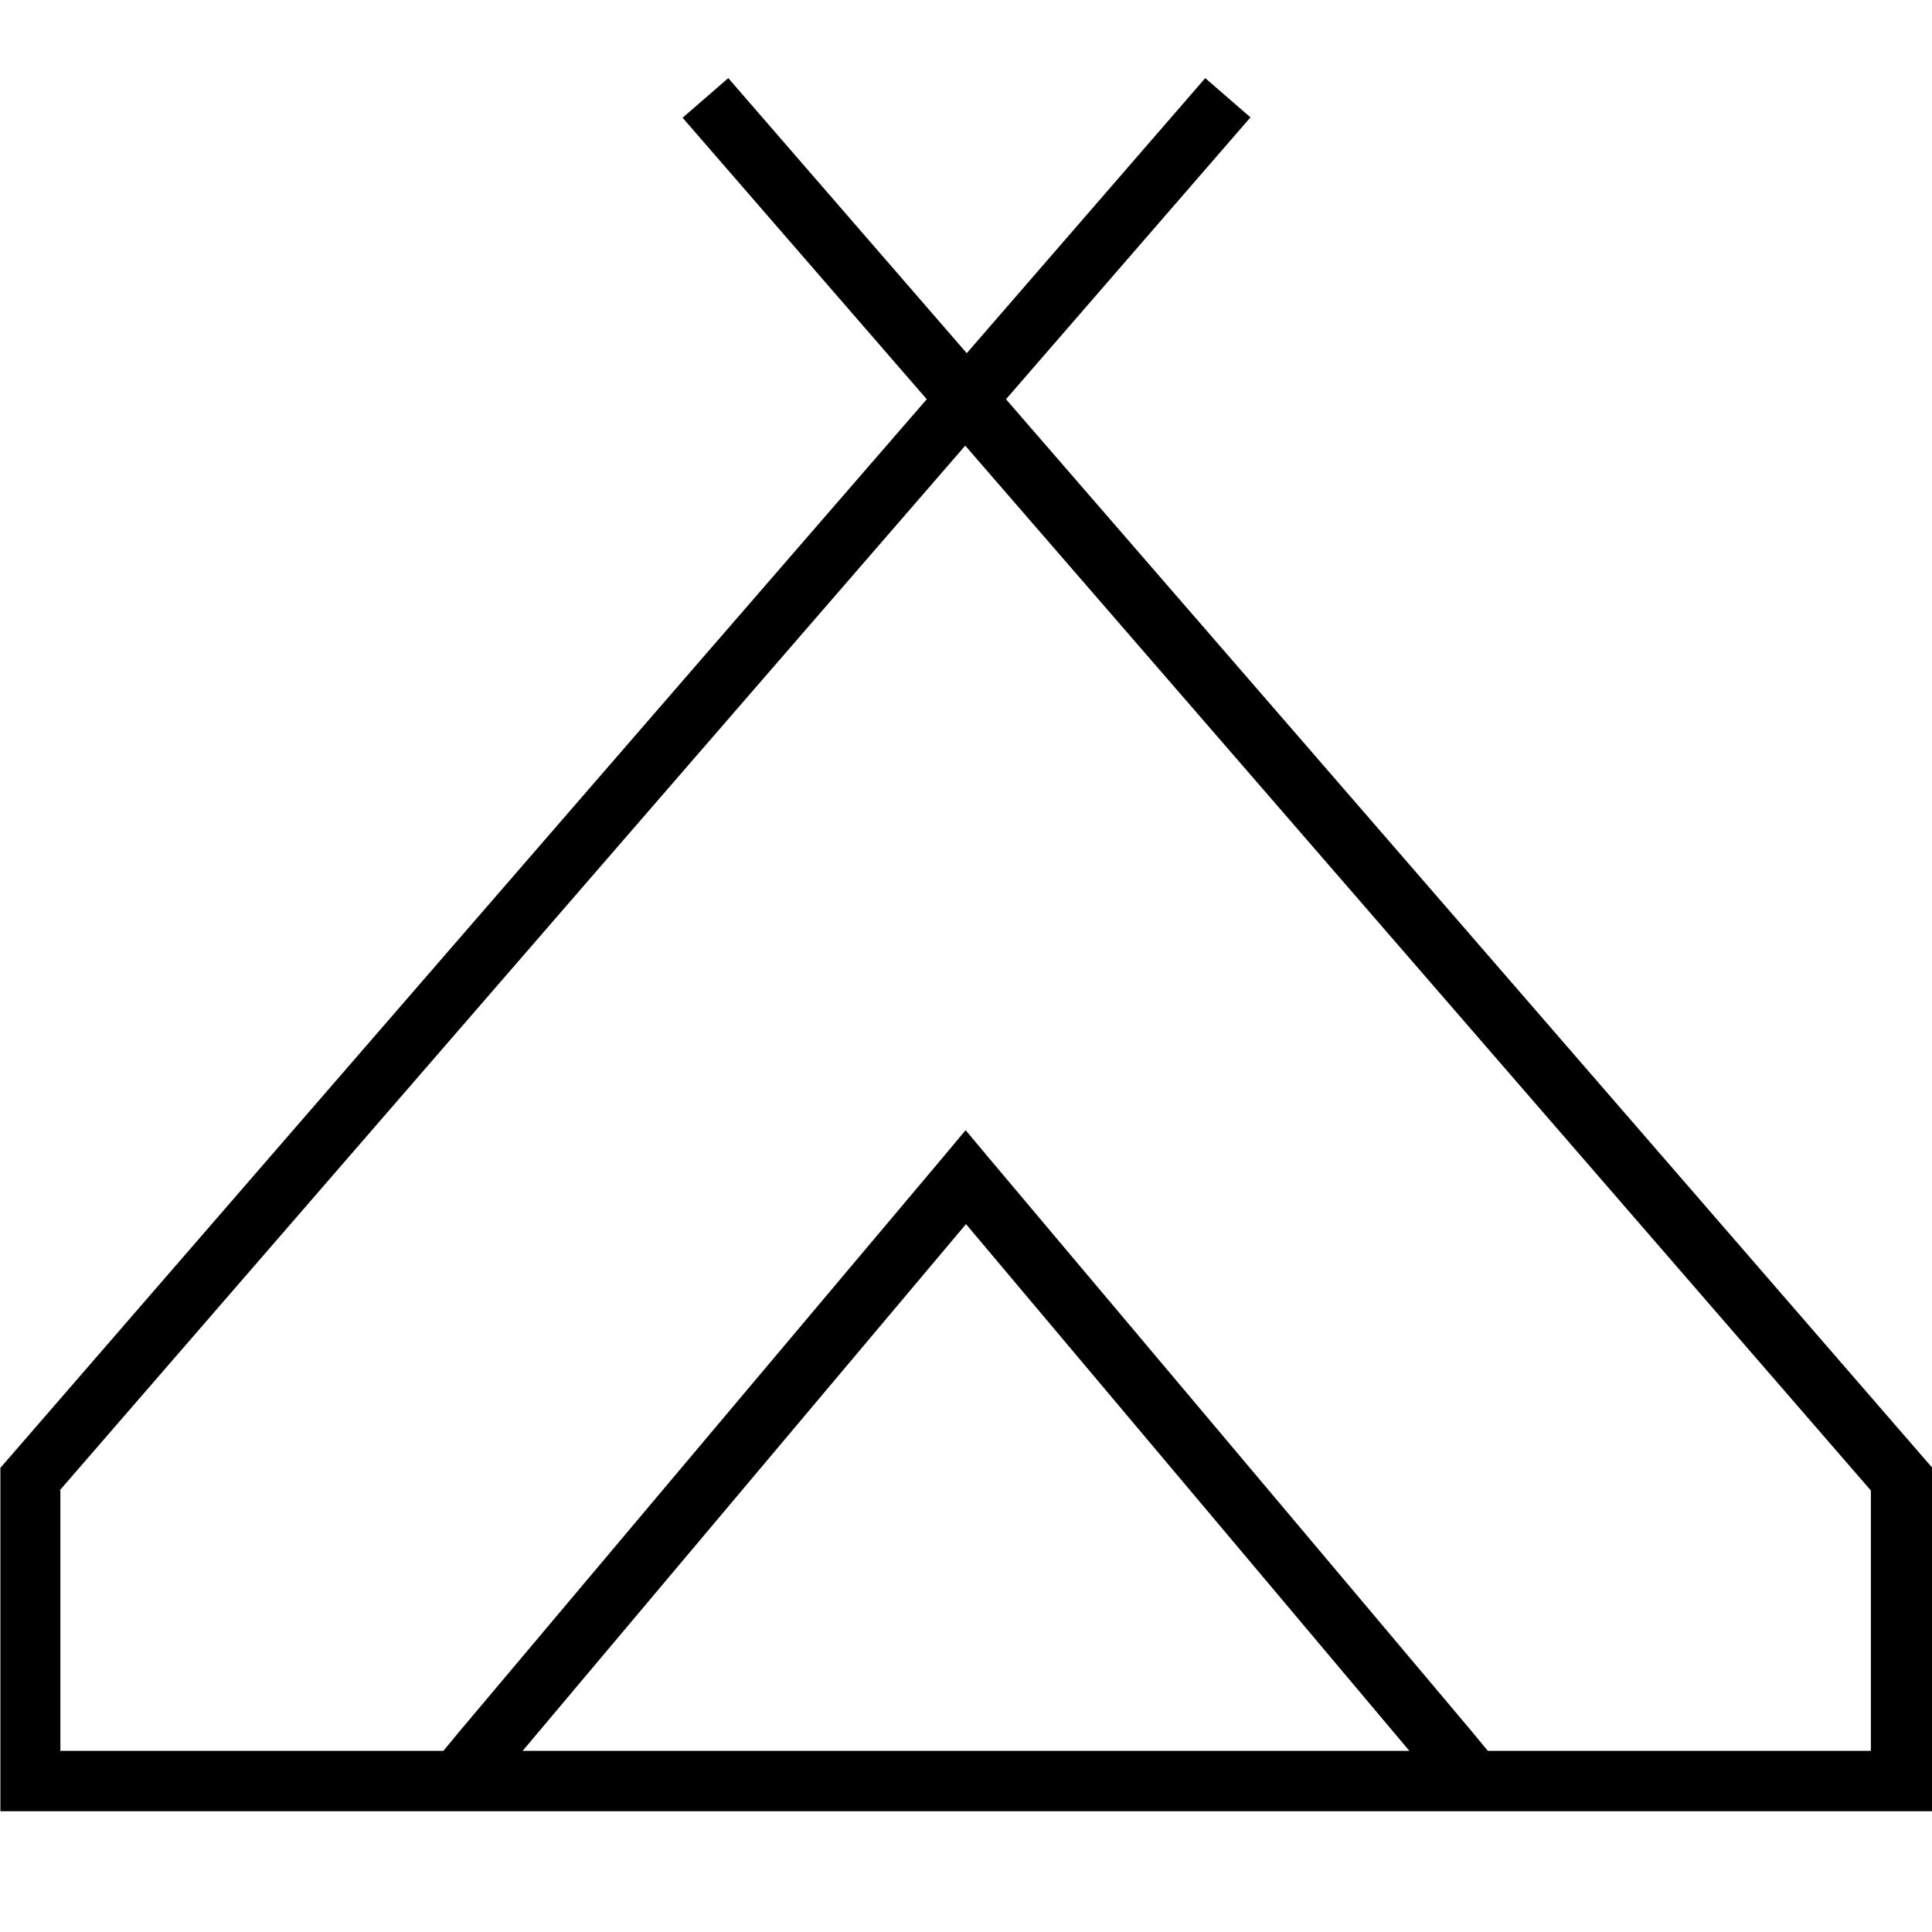 <svg xmlns="http://www.w3.org/2000/svg" viewBox="0 0 512 512"><!--! Font Awesome Pro 7.0.0 by @fontawesome - https://fontawesome.com License - https://fontawesome.com/license (Commercial License) Copyright 2025 Fonticons, Inc. --><path fill="currentColor" d="M331.3 31.2l-5.2 6-59.5 68.6 243.5 280.9 2 2.3 0 91-512 0 0-91 2-2.3 243.5-280.9-59.5-68.6-5.2-6 12.1-10.5 5.2 6 58 66.9 58-66.9 5.2-6 12.1 10.5zM16 395l0 69 101.5 0 4.3-5.2 128-152 6.1-7.3 6.1 7.3 128 152 4.3 5.2 101.5 0 0-69-240-276.9-240 276.9zm122.5 69L373.5 464 256 324.4 138.5 464z"/></svg>